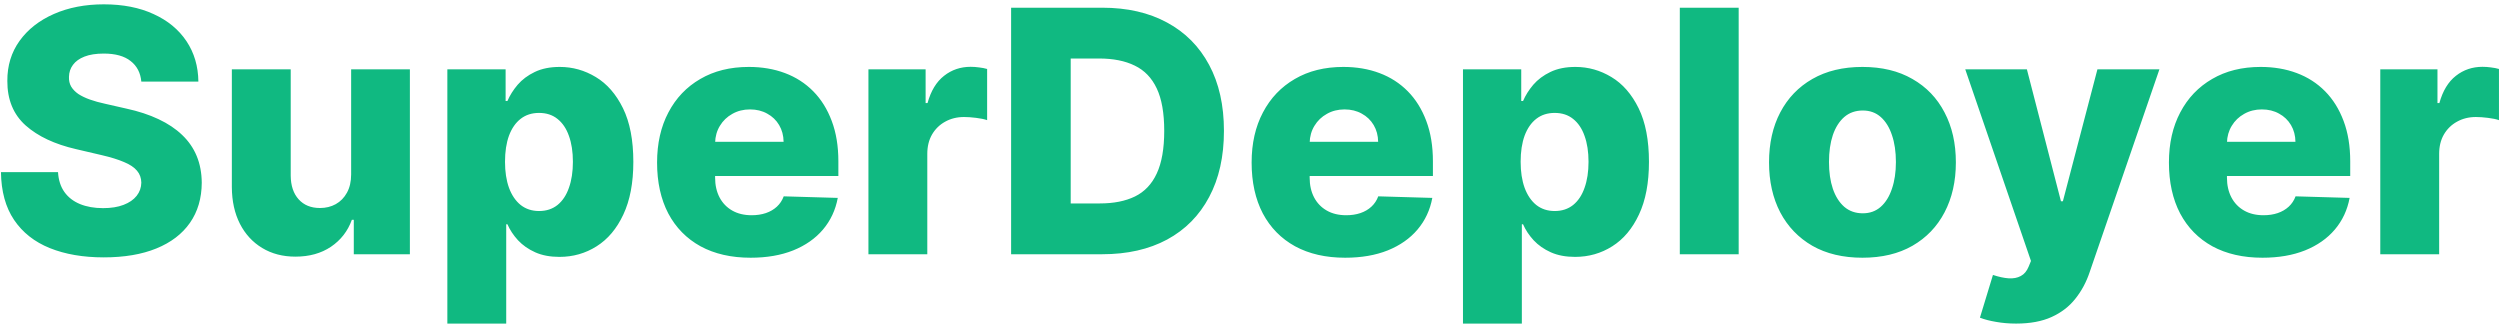 <svg width="236" height="31" viewBox="0 0 236 31" fill="none" xmlns="http://www.w3.org/2000/svg">
<path d="M13.341 7.705C13.265 6.871 12.928 6.223 12.329 5.761C11.739 5.292 10.894 5.057 9.795 5.057C9.068 5.057 8.462 5.152 7.977 5.341C7.492 5.53 7.129 5.792 6.886 6.125C6.644 6.451 6.519 6.826 6.511 7.25C6.496 7.598 6.564 7.905 6.716 8.17C6.875 8.436 7.102 8.67 7.398 8.875C7.701 9.072 8.064 9.246 8.489 9.398C8.913 9.549 9.39 9.682 9.92 9.795L11.921 10.25C13.072 10.5 14.087 10.833 14.966 11.25C15.852 11.667 16.595 12.163 17.193 12.739C17.799 13.314 18.258 13.977 18.568 14.727C18.879 15.477 19.038 16.318 19.046 17.25C19.038 18.72 18.667 19.981 17.932 21.034C17.197 22.087 16.14 22.894 14.761 23.454C13.39 24.015 11.735 24.296 9.795 24.296C7.848 24.296 6.152 24.004 4.705 23.421C3.258 22.837 2.133 21.951 1.33 20.761C0.527 19.572 0.114 18.068 0.091 16.25H5.477C5.523 17 5.723 17.625 6.08 18.125C6.436 18.625 6.924 19.004 7.545 19.261C8.174 19.519 8.902 19.648 9.727 19.648C10.485 19.648 11.129 19.546 11.659 19.341C12.197 19.136 12.61 18.852 12.898 18.489C13.186 18.125 13.333 17.708 13.341 17.239C13.333 16.799 13.197 16.424 12.932 16.114C12.667 15.796 12.258 15.523 11.704 15.296C11.159 15.061 10.462 14.845 9.614 14.648L7.182 14.079C5.167 13.617 3.58 12.871 2.42 11.841C1.261 10.803 0.686 9.402 0.693 7.636C0.686 6.197 1.072 4.936 1.852 3.852C2.633 2.769 3.712 1.924 5.091 1.318C6.47 0.712 8.042 0.409 9.807 0.409C11.61 0.409 13.174 0.716 14.5 1.33C15.833 1.936 16.867 2.788 17.602 3.886C18.337 4.985 18.712 6.258 18.727 7.705H13.341ZM33.148 16.466V6.545H38.693V24H33.398V20.75H33.216C32.83 21.818 32.17 22.667 31.239 23.296C30.314 23.917 29.197 24.227 27.886 24.227C26.697 24.227 25.651 23.954 24.75 23.409C23.849 22.864 23.148 22.102 22.648 21.125C22.148 20.14 21.894 18.989 21.886 17.671V6.545H27.443V16.579C27.451 17.526 27.701 18.273 28.193 18.818C28.686 19.364 29.356 19.636 30.204 19.636C30.758 19.636 31.254 19.515 31.693 19.273C32.14 19.023 32.492 18.663 32.75 18.193C33.015 17.716 33.148 17.14 33.148 16.466ZM42.23 30.546V6.545H47.73V9.534H47.901C48.128 9.004 48.45 8.492 48.867 8C49.291 7.508 49.829 7.106 50.48 6.795C51.139 6.477 51.927 6.318 52.844 6.318C54.056 6.318 55.188 6.636 56.242 7.273C57.302 7.909 58.158 8.89 58.81 10.216C59.461 11.542 59.787 13.231 59.787 15.284C59.787 17.261 59.472 18.917 58.844 20.25C58.222 21.583 57.382 22.583 56.321 23.25C55.268 23.917 54.097 24.25 52.81 24.25C51.931 24.25 51.169 24.106 50.526 23.818C49.882 23.53 49.34 23.151 48.901 22.682C48.469 22.212 48.135 21.708 47.901 21.171H47.787V30.546H42.23ZM47.673 15.273C47.673 16.212 47.798 17.03 48.048 17.727C48.306 18.424 48.673 18.966 49.151 19.352C49.635 19.731 50.215 19.921 50.889 19.921C51.571 19.921 52.151 19.731 52.628 19.352C53.105 18.966 53.465 18.424 53.707 17.727C53.957 17.03 54.082 16.212 54.082 15.273C54.082 14.333 53.957 13.519 53.707 12.829C53.465 12.14 53.105 11.606 52.628 11.227C52.158 10.848 51.579 10.659 50.889 10.659C50.207 10.659 49.628 10.845 49.151 11.216C48.673 11.587 48.306 12.117 48.048 12.807C47.798 13.496 47.673 14.318 47.673 15.273ZM70.858 24.329C69.032 24.329 67.456 23.97 66.131 23.25C64.812 22.523 63.797 21.489 63.085 20.148C62.381 18.799 62.028 17.197 62.028 15.341C62.028 13.538 62.385 11.962 63.097 10.614C63.809 9.258 64.812 8.205 66.108 7.455C67.403 6.697 68.93 6.318 70.688 6.318C71.93 6.318 73.066 6.511 74.097 6.898C75.127 7.284 76.017 7.856 76.767 8.614C77.517 9.371 78.1 10.307 78.517 11.421C78.934 12.527 79.142 13.796 79.142 15.227V16.614H63.972V13.386H73.972C73.964 12.796 73.824 12.269 73.551 11.807C73.278 11.345 72.903 10.985 72.426 10.727C71.956 10.462 71.415 10.329 70.801 10.329C70.18 10.329 69.623 10.47 69.131 10.75C68.638 11.023 68.248 11.398 67.96 11.875C67.672 12.345 67.521 12.879 67.506 13.477V16.761C67.506 17.474 67.646 18.099 67.926 18.636C68.206 19.167 68.604 19.579 69.119 19.875C69.635 20.171 70.248 20.318 70.96 20.318C71.453 20.318 71.9 20.25 72.301 20.114C72.703 19.977 73.047 19.776 73.335 19.511C73.623 19.246 73.839 18.921 73.983 18.534L79.085 18.682C78.873 19.826 78.407 20.822 77.688 21.671C76.975 22.511 76.04 23.167 74.881 23.636C73.722 24.099 72.381 24.329 70.858 24.329ZM81.98 24V6.545H87.378V9.727H87.56C87.878 8.576 88.397 7.72 89.117 7.159C89.836 6.591 90.673 6.307 91.628 6.307C91.885 6.307 92.151 6.326 92.423 6.364C92.696 6.394 92.95 6.443 93.185 6.511V11.341C92.919 11.25 92.571 11.178 92.139 11.125C91.715 11.072 91.336 11.046 91.003 11.046C90.344 11.046 89.749 11.193 89.219 11.489C88.696 11.777 88.283 12.182 87.98 12.704C87.685 13.22 87.537 13.826 87.537 14.523V24H81.98ZM104.051 24H95.449V0.727H104.04C106.411 0.727 108.453 1.193 110.165 2.125C111.884 3.049 113.21 4.383 114.142 6.125C115.074 7.86 115.54 9.936 115.54 12.352C115.54 14.777 115.074 16.86 114.142 18.602C113.218 20.345 111.896 21.682 110.176 22.614C108.456 23.538 106.415 24 104.051 24ZM101.074 19.204H103.835C105.138 19.204 106.241 18.985 107.142 18.546C108.051 18.099 108.737 17.375 109.199 16.375C109.669 15.367 109.903 14.027 109.903 12.352C109.903 10.678 109.669 9.345 109.199 8.352C108.729 7.352 108.036 6.633 107.119 6.193C106.21 5.746 105.089 5.523 103.756 5.523H101.074V19.204ZM126.983 24.329C125.157 24.329 123.581 23.97 122.256 23.25C120.938 22.523 119.922 21.489 119.21 20.148C118.506 18.799 118.153 17.197 118.153 15.341C118.153 13.538 118.509 11.962 119.222 10.614C119.934 9.258 120.938 8.205 122.233 7.455C123.528 6.697 125.055 6.318 126.812 6.318C128.055 6.318 129.191 6.511 130.222 6.898C131.252 7.284 132.142 7.856 132.892 8.614C133.642 9.371 134.225 10.307 134.642 11.421C135.059 12.527 135.267 13.796 135.267 15.227V16.614H120.097V13.386H130.097C130.089 12.796 129.949 12.269 129.676 11.807C129.403 11.345 129.028 10.985 128.551 10.727C128.081 10.462 127.54 10.329 126.926 10.329C126.305 10.329 125.748 10.47 125.256 10.75C124.763 11.023 124.373 11.398 124.085 11.875C123.797 12.345 123.646 12.879 123.631 13.477V16.761C123.631 17.474 123.771 18.099 124.051 18.636C124.331 19.167 124.729 19.579 125.244 19.875C125.759 20.171 126.373 20.318 127.085 20.318C127.578 20.318 128.025 20.25 128.426 20.114C128.828 19.977 129.172 19.776 129.46 19.511C129.748 19.246 129.964 18.921 130.108 18.534L135.21 18.682C134.998 19.826 134.532 20.822 133.812 21.671C133.1 22.511 132.165 23.167 131.006 23.636C129.847 24.099 128.506 24.329 126.983 24.329ZM138.105 30.546V6.545H143.605V9.534H143.776C144.003 9.004 144.325 8.492 144.741 8C145.166 7.508 145.704 7.106 146.355 6.795C147.014 6.477 147.802 6.318 148.719 6.318C149.931 6.318 151.063 6.636 152.116 7.273C153.177 7.909 154.033 8.89 154.685 10.216C155.336 11.542 155.662 13.231 155.662 15.284C155.662 17.261 155.348 18.917 154.719 20.25C154.098 21.583 153.257 22.583 152.196 23.25C151.143 23.917 149.973 24.25 148.685 24.25C147.806 24.25 147.045 24.106 146.401 23.818C145.757 23.53 145.215 23.151 144.776 22.682C144.344 22.212 144.01 21.708 143.776 21.171H143.662V30.546H138.105ZM143.548 15.273C143.548 16.212 143.673 17.03 143.923 17.727C144.181 18.424 144.548 18.966 145.026 19.352C145.51 19.731 146.09 19.921 146.764 19.921C147.446 19.921 148.026 19.731 148.503 19.352C148.98 18.966 149.34 18.424 149.582 17.727C149.832 17.03 149.957 16.212 149.957 15.273C149.957 14.333 149.832 13.519 149.582 12.829C149.34 12.14 148.98 11.606 148.503 11.227C148.033 10.848 147.454 10.659 146.764 10.659C146.082 10.659 145.503 10.845 145.026 11.216C144.548 11.587 144.181 12.117 143.923 12.807C143.673 13.496 143.548 14.318 143.548 15.273ZM164.131 0.727V24H158.574V0.727H164.131ZM175.815 24.329C173.982 24.329 172.406 23.954 171.088 23.204C169.777 22.447 168.766 21.394 168.054 20.046C167.349 18.689 166.997 17.117 166.997 15.329C166.997 13.534 167.349 11.962 168.054 10.614C168.766 9.258 169.777 8.205 171.088 7.455C172.406 6.697 173.982 6.318 175.815 6.318C177.649 6.318 179.221 6.697 180.531 7.455C181.849 8.205 182.861 9.258 183.565 10.614C184.277 11.962 184.634 13.534 184.634 15.329C184.634 17.117 184.277 18.689 183.565 20.046C182.861 21.394 181.849 22.447 180.531 23.204C179.221 23.954 177.649 24.329 175.815 24.329ZM175.849 20.136C176.516 20.136 177.08 19.932 177.543 19.523C178.005 19.114 178.357 18.546 178.599 17.818C178.849 17.091 178.974 16.25 178.974 15.296C178.974 14.326 178.849 13.477 178.599 12.75C178.357 12.023 178.005 11.454 177.543 11.046C177.08 10.636 176.516 10.432 175.849 10.432C175.16 10.432 174.577 10.636 174.099 11.046C173.63 11.454 173.27 12.023 173.02 12.75C172.777 13.477 172.656 14.326 172.656 15.296C172.656 16.25 172.777 17.091 173.02 17.818C173.27 18.546 173.63 19.114 174.099 19.523C174.577 19.932 175.16 20.136 175.849 20.136ZM190.315 30.546C189.649 30.546 189.02 30.492 188.429 30.386C187.838 30.288 187.33 30.155 186.906 29.989L188.134 25.954C188.679 26.136 189.171 26.242 189.611 26.273C190.058 26.303 190.44 26.231 190.759 26.057C191.084 25.89 191.334 25.591 191.509 25.159L191.724 24.636L185.52 6.545H191.338L194.554 19H194.736L197.997 6.545H203.849L197.27 25.671C196.952 26.625 196.501 27.466 195.918 28.193C195.342 28.928 194.596 29.504 193.679 29.921C192.77 30.337 191.649 30.546 190.315 30.546ZM213.577 24.329C211.751 24.329 210.175 23.97 208.849 23.25C207.531 22.523 206.516 21.489 205.804 20.148C205.099 18.799 204.747 17.197 204.747 15.341C204.747 13.538 205.103 11.962 205.815 10.614C206.527 9.258 207.531 8.205 208.827 7.455C210.122 6.697 211.649 6.318 213.406 6.318C214.649 6.318 215.785 6.511 216.815 6.898C217.846 7.284 218.736 7.856 219.486 8.614C220.236 9.371 220.819 10.307 221.236 11.421C221.652 12.527 221.861 13.796 221.861 15.227V16.614H206.69V13.386H216.69C216.683 12.796 216.543 12.269 216.27 11.807C215.997 11.345 215.622 10.985 215.145 10.727C214.675 10.462 214.134 10.329 213.52 10.329C212.899 10.329 212.342 10.47 211.849 10.75C211.357 11.023 210.967 11.398 210.679 11.875C210.391 12.345 210.24 12.879 210.224 13.477V16.761C210.224 17.474 210.365 18.099 210.645 18.636C210.925 19.167 211.323 19.579 211.838 19.875C212.353 20.171 212.967 20.318 213.679 20.318C214.171 20.318 214.618 20.25 215.02 20.114C215.421 19.977 215.766 19.776 216.054 19.511C216.342 19.246 216.558 18.921 216.702 18.534L221.804 18.682C221.592 19.826 221.126 20.822 220.406 21.671C219.694 22.511 218.759 23.167 217.599 23.636C216.44 24.099 215.099 24.329 213.577 24.329ZM224.699 24V6.545H230.097V9.727H230.278C230.597 8.576 231.116 7.72 231.835 7.159C232.555 6.591 233.392 6.307 234.347 6.307C234.604 6.307 234.869 6.326 235.142 6.364C235.415 6.394 235.669 6.443 235.903 6.511V11.341C235.638 11.25 235.29 11.178 234.858 11.125C234.434 11.072 234.055 11.046 233.722 11.046C233.063 11.046 232.468 11.193 231.938 11.489C231.415 11.777 231.002 12.182 230.699 12.704C230.403 13.22 230.256 13.826 230.256 14.523V24H224.699Z" fill="#10B981"/>
</svg>
